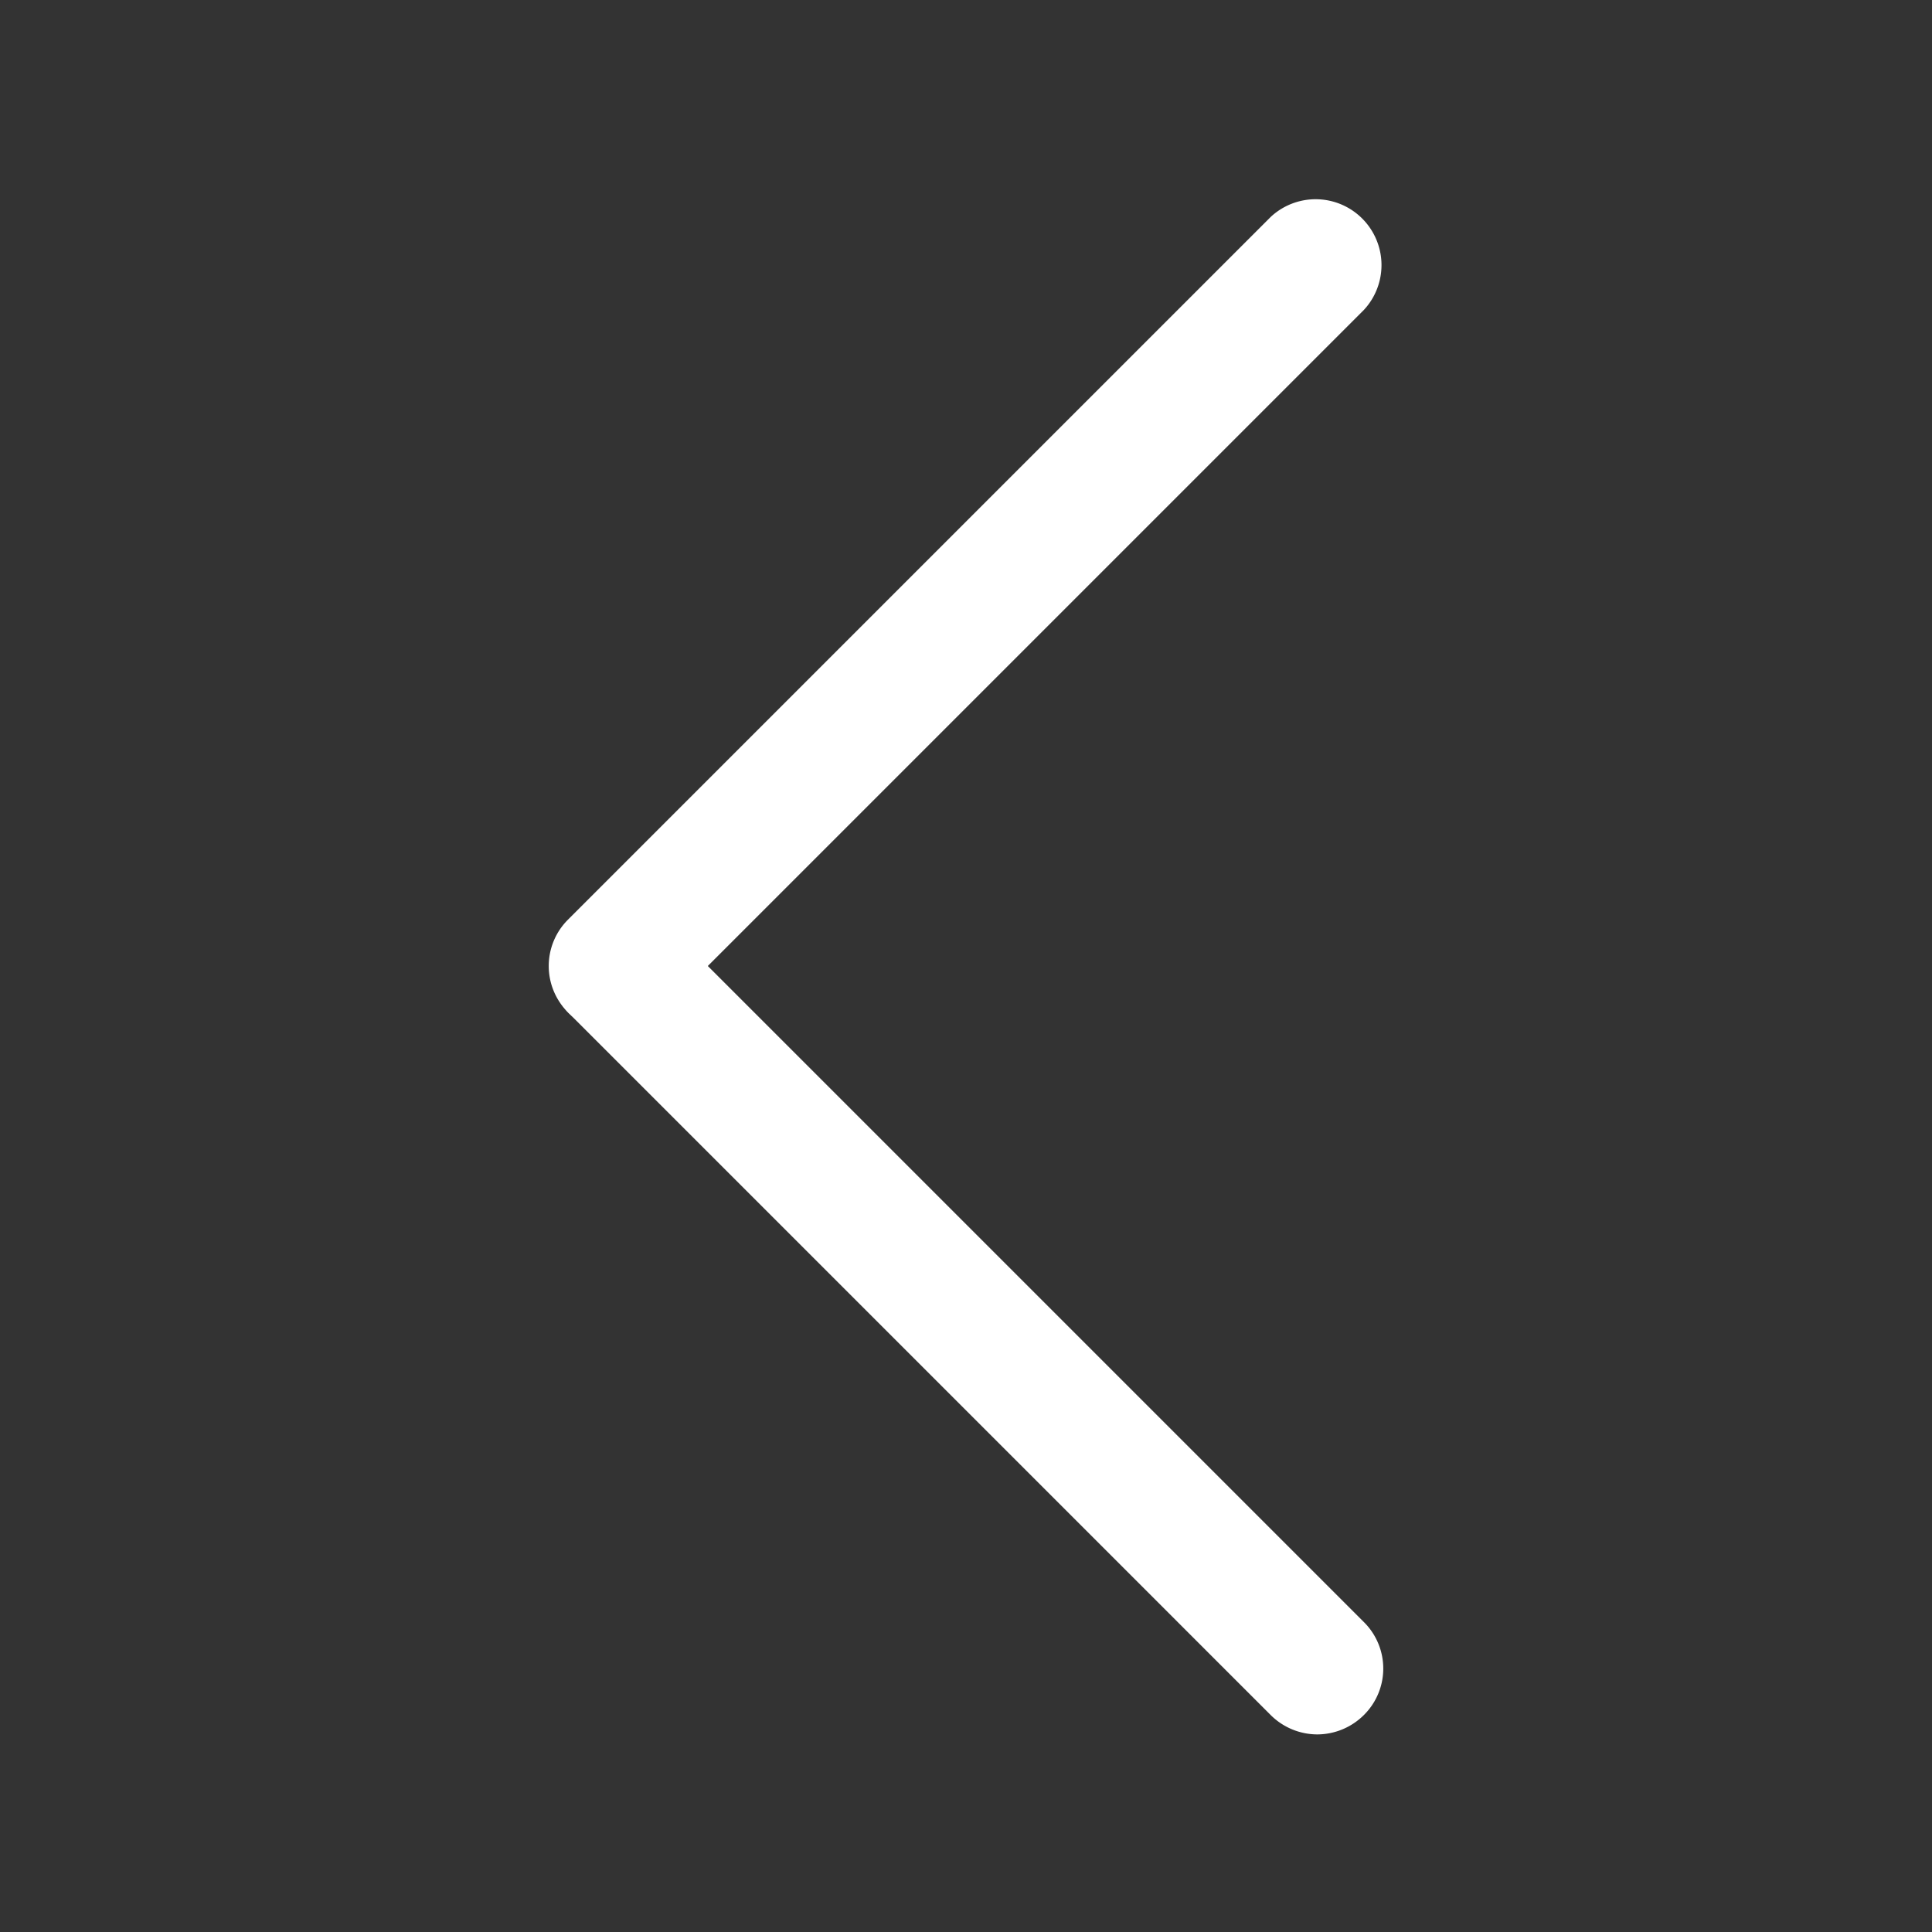 <svg t="1663416395820" class="icon" viewBox="0 0 1024 1024" version="1.1" xmlns="http://www.w3.org/2000/svg" p-id="6694" width="48" height="48"><rect x="0" y="0" width="1024" height="1024" fill="#333333" stroke="none"/><path d="M325.818 546.909a35.142 35.142 0 0 1-24.669-10.24 34.676 34.676 0 0 1 0-49.338l372.364-372.364a34.909 34.909 0 0 1 49.338 49.338l-372.364 372.364a35.142 35.142 0 0 1-24.669 10.24z" p-id="6695" fill="#ffffff"></path><path d="M698.182 919.273a35.142 35.142 0 0 1-24.669-10.24l-372.364-372.364a34.909 34.909 0 0 1 49.338-49.338l372.364 372.364a34.676 34.676 0 0 1 0 49.338 35.142 35.142 0 0 1-24.669 10.24z" p-id="6696" fill="#ffffff"></path></svg>
